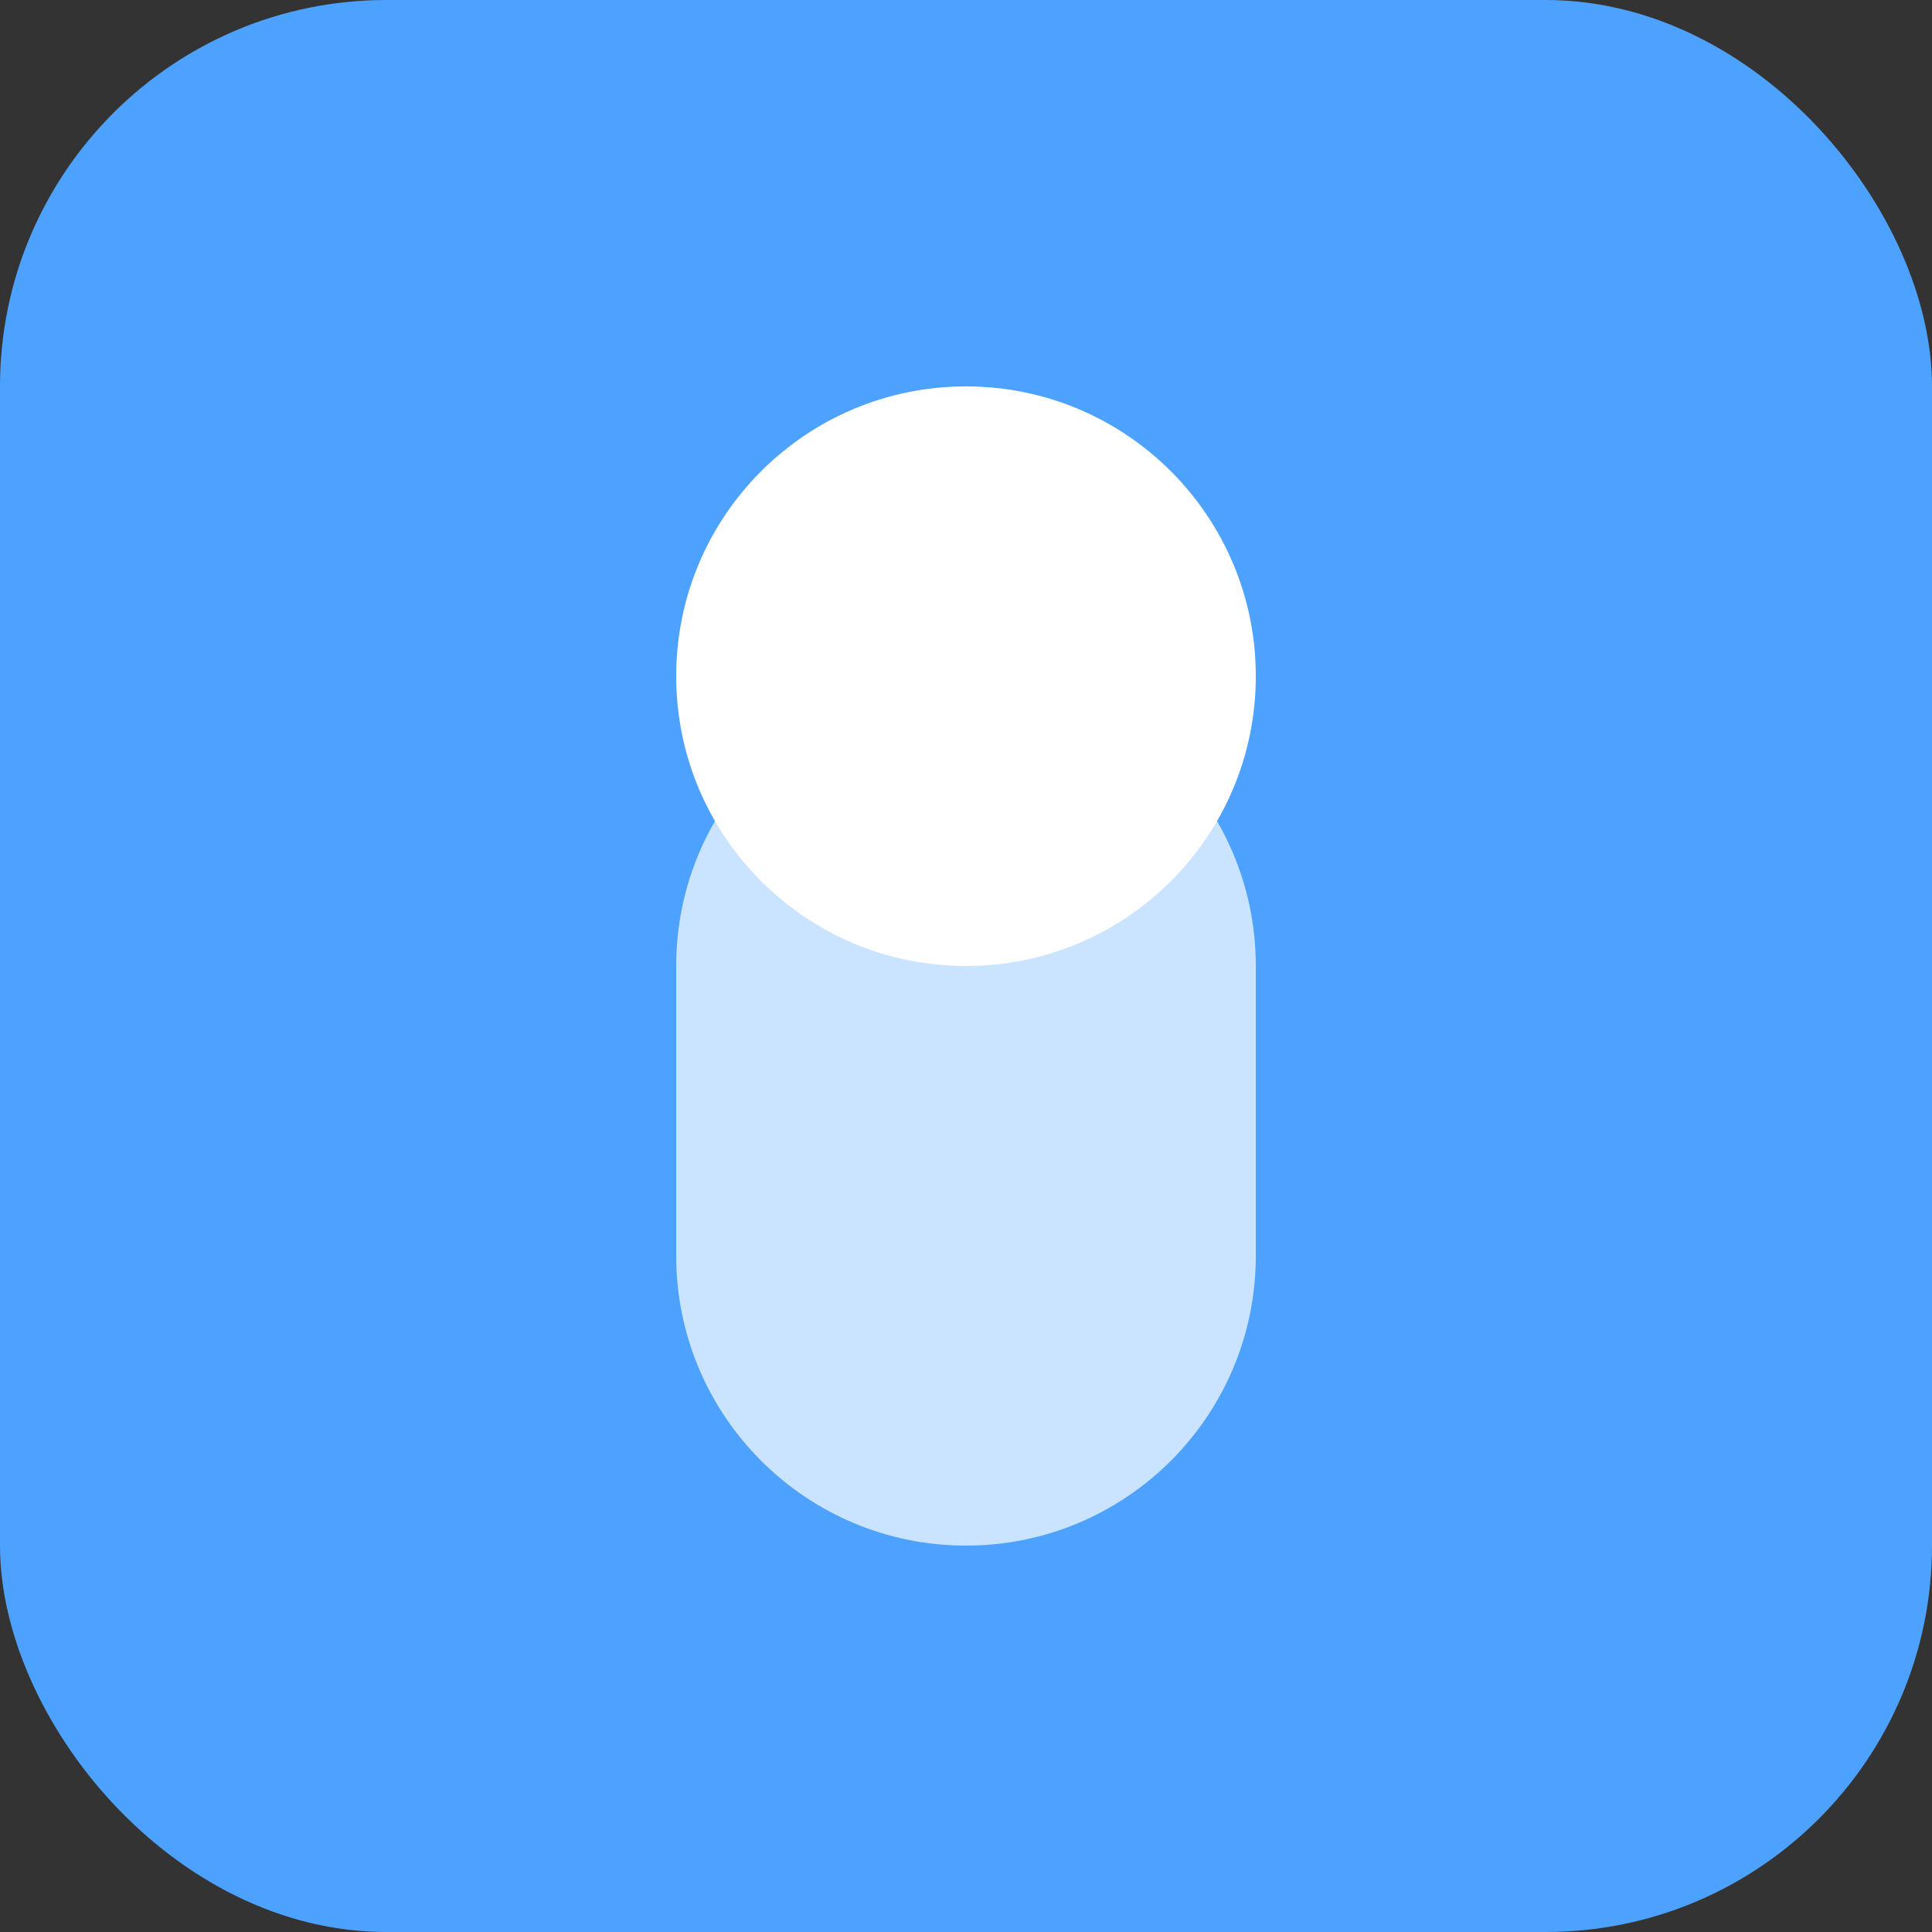 <svg width="100" height="100" viewBox="0 0 100 100" fill="none" xmlns="http://www.w3.org/2000/svg">
  <rect x="0" y="0" width="100" height="100" fill="#333333" stroke="none"/>
  <rect width="100" height="100" rx="20" fill="#4DA2FF"/>
  <path d="M50 20C58.284 20 65 26.716 65 35C65 43.284 58.284 50 50 50C41.716 50 35 43.284 35 35C35 26.716 41.716 20 50 20Z" fill="white"/>
  <path d="M35 50C35 41.716 41.716 35 50 35C58.284 35 65 41.716 65 50V65C65 73.284 58.284 80 50 80C41.716 80 35 73.284 35 65V50Z" fill="white" opacity="0.7"/>
</svg>

